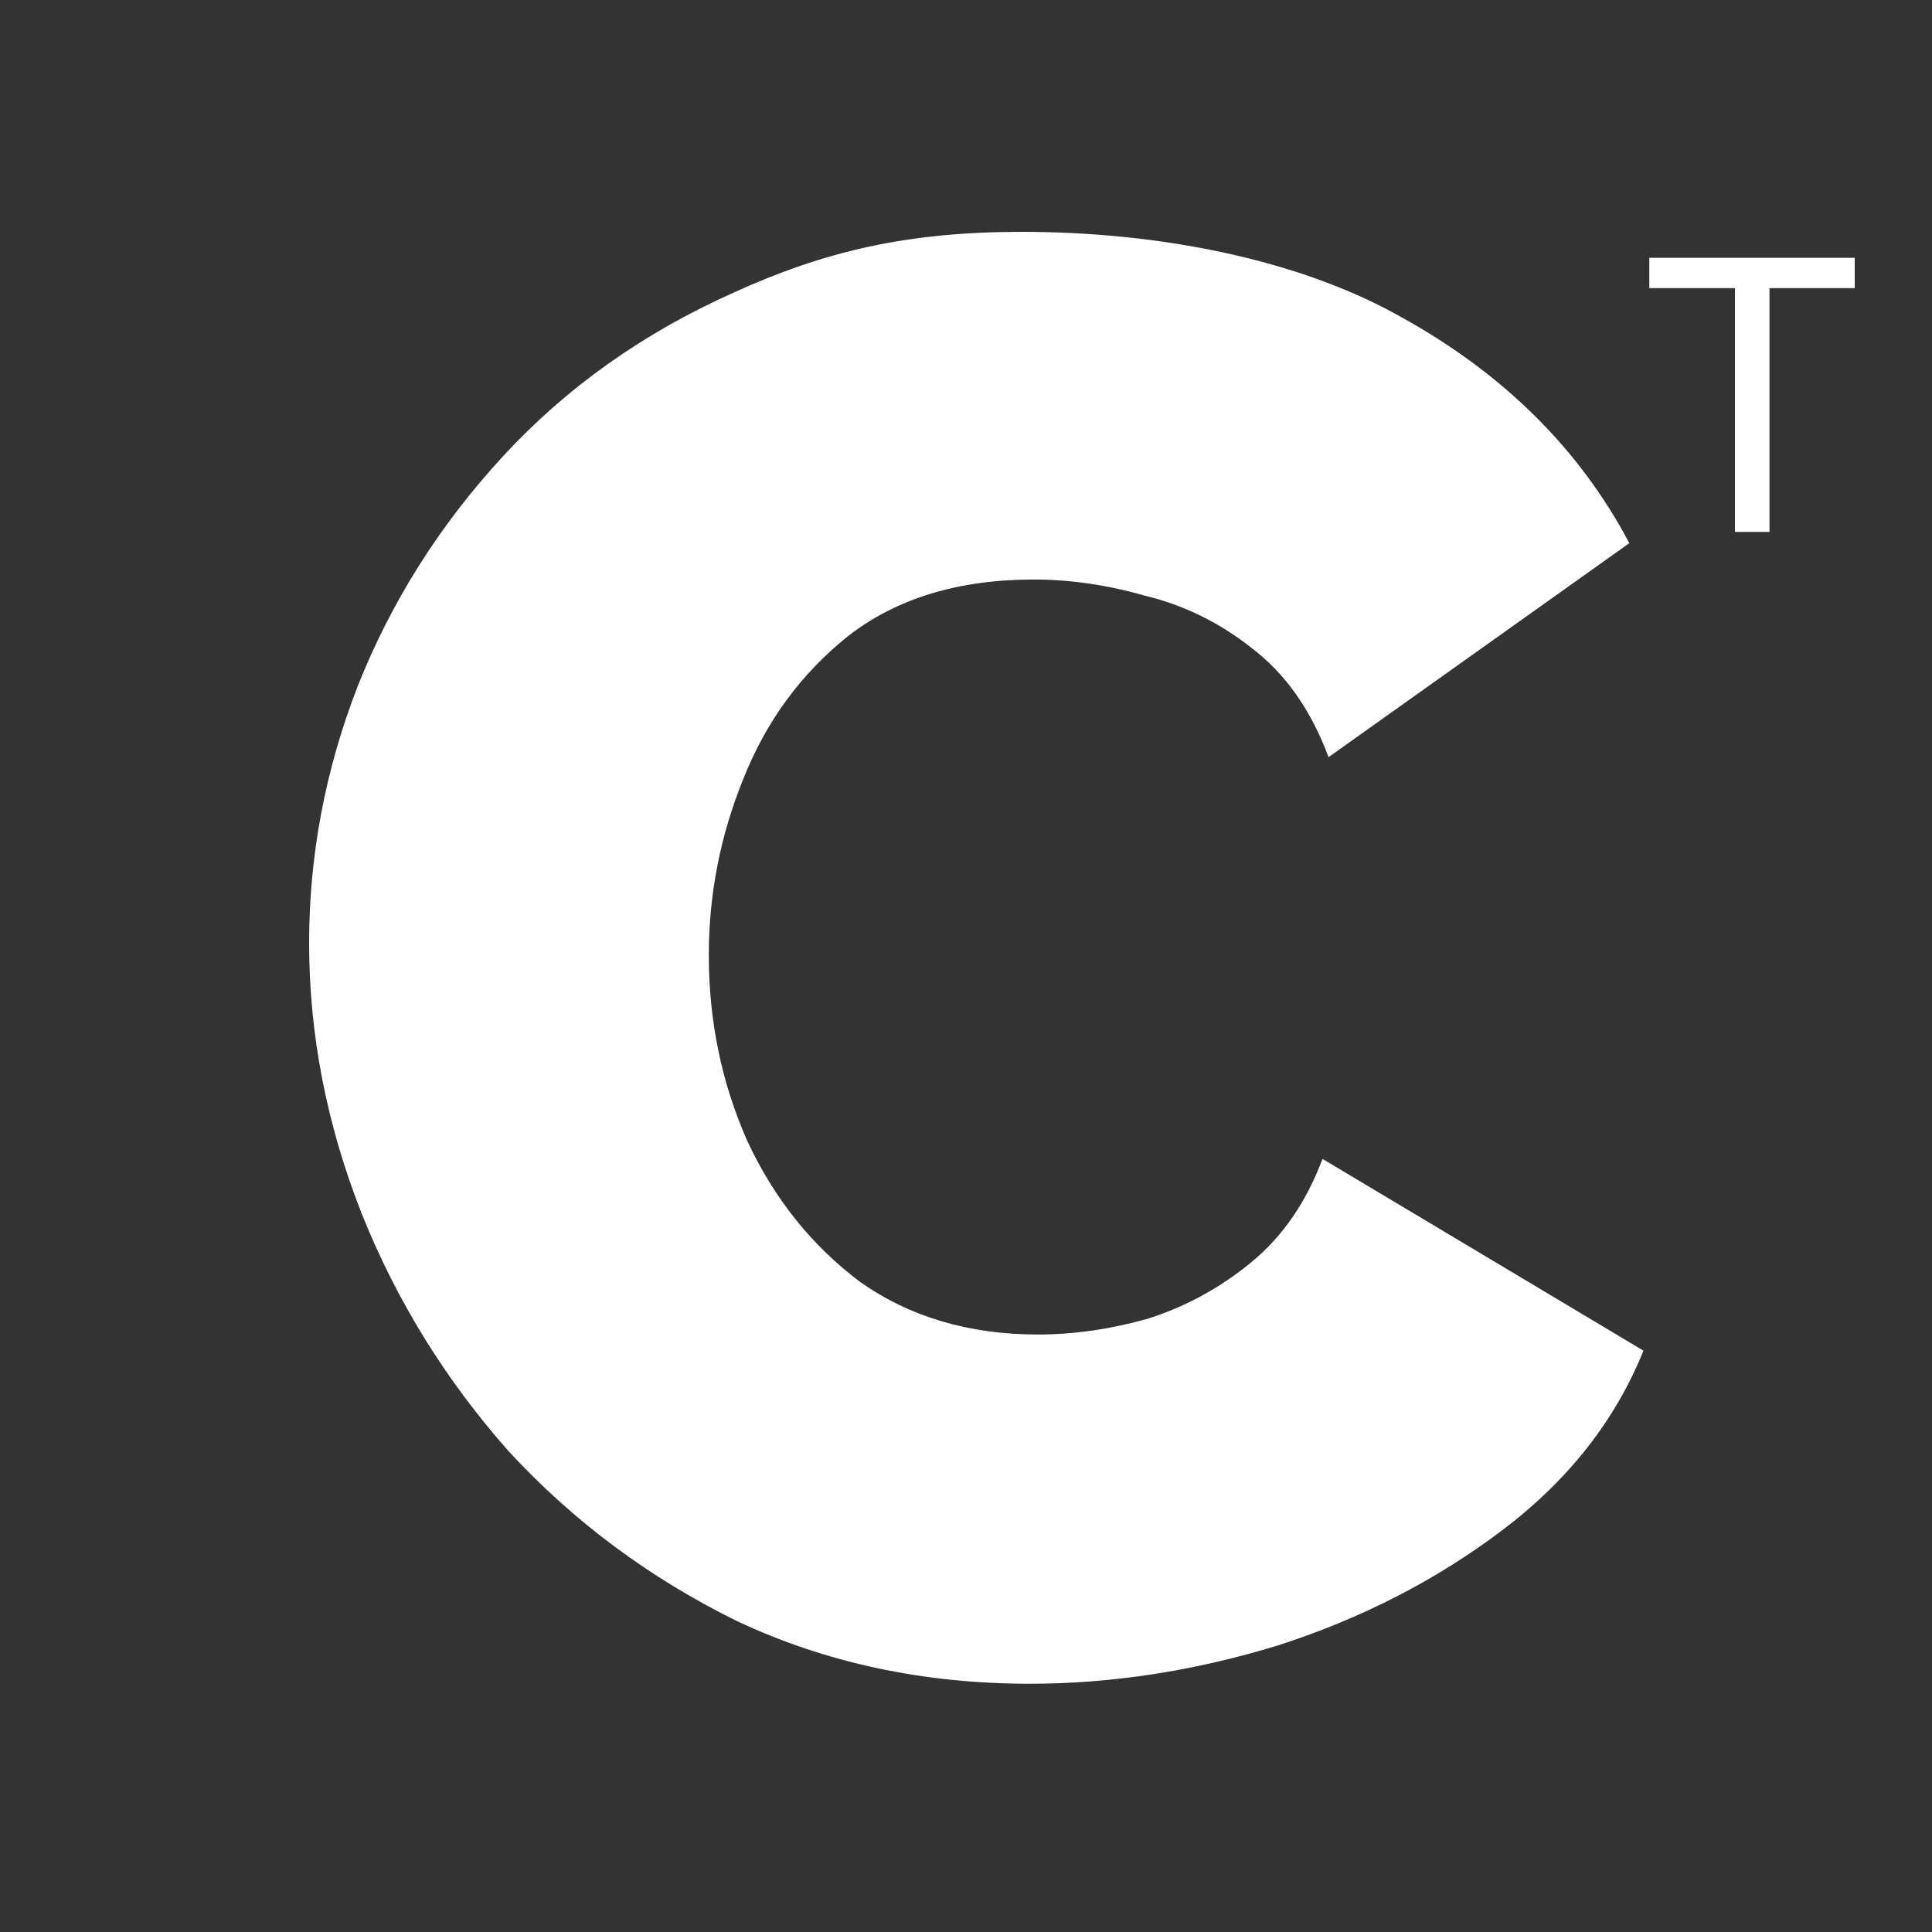 <?xml version="1.0" encoding="UTF-8"?> <svg xmlns="http://www.w3.org/2000/svg" width="50" height="50" viewBox="0 0 50 50" fill="none"><rect x="0" y="0" width="50" height="50" fill="#333333" stroke="none"/> <path d="M8 24.402C8 22.138 8.418 19.926 9.254 17.767C10.124 15.573 11.378 13.587 13.015 11.811C14.652 10.035 16.637 8.624 18.971 7.579C21.339 6.5 23.481 6 26.442 6C29.995 6 33.616 6.709 36.263 8.206C38.91 9.669 40.878 11.62 42.167 14.057L34.383 19.595C33.93 18.376 33.268 17.436 32.397 16.774C31.562 16.112 30.639 15.66 29.629 15.416C28.653 15.137 27.696 14.998 26.755 14.998C24.805 14.998 23.203 15.486 21.949 16.461C20.73 17.436 19.824 18.672 19.232 20.17C18.64 21.633 18.344 23.148 18.344 24.715C18.344 26.422 18.675 28.024 19.337 29.521C20.033 31.019 21.009 32.238 22.262 33.178C23.551 34.084 25.083 34.537 26.86 34.537C27.8 34.537 28.758 34.397 29.733 34.119C30.708 33.805 31.596 33.318 32.397 32.656C33.199 31.994 33.808 31.106 34.226 29.992L42.533 34.955C41.801 36.766 40.582 38.316 38.876 39.604C37.169 40.893 35.236 41.886 33.077 42.582C30.917 43.244 28.775 43.575 26.651 43.575C23.899 43.575 21.374 43.035 19.076 41.955C16.812 40.841 14.844 39.378 13.172 37.567C11.535 35.721 10.264 33.666 9.358 31.402C8.453 29.104 8 26.77 8 24.402Z" fill="white"></path> <path d="M45.794 13.766H44.9V7.457H42.684V6.672H48V7.457H45.794V13.766Z" fill="white"></path> </svg> 
